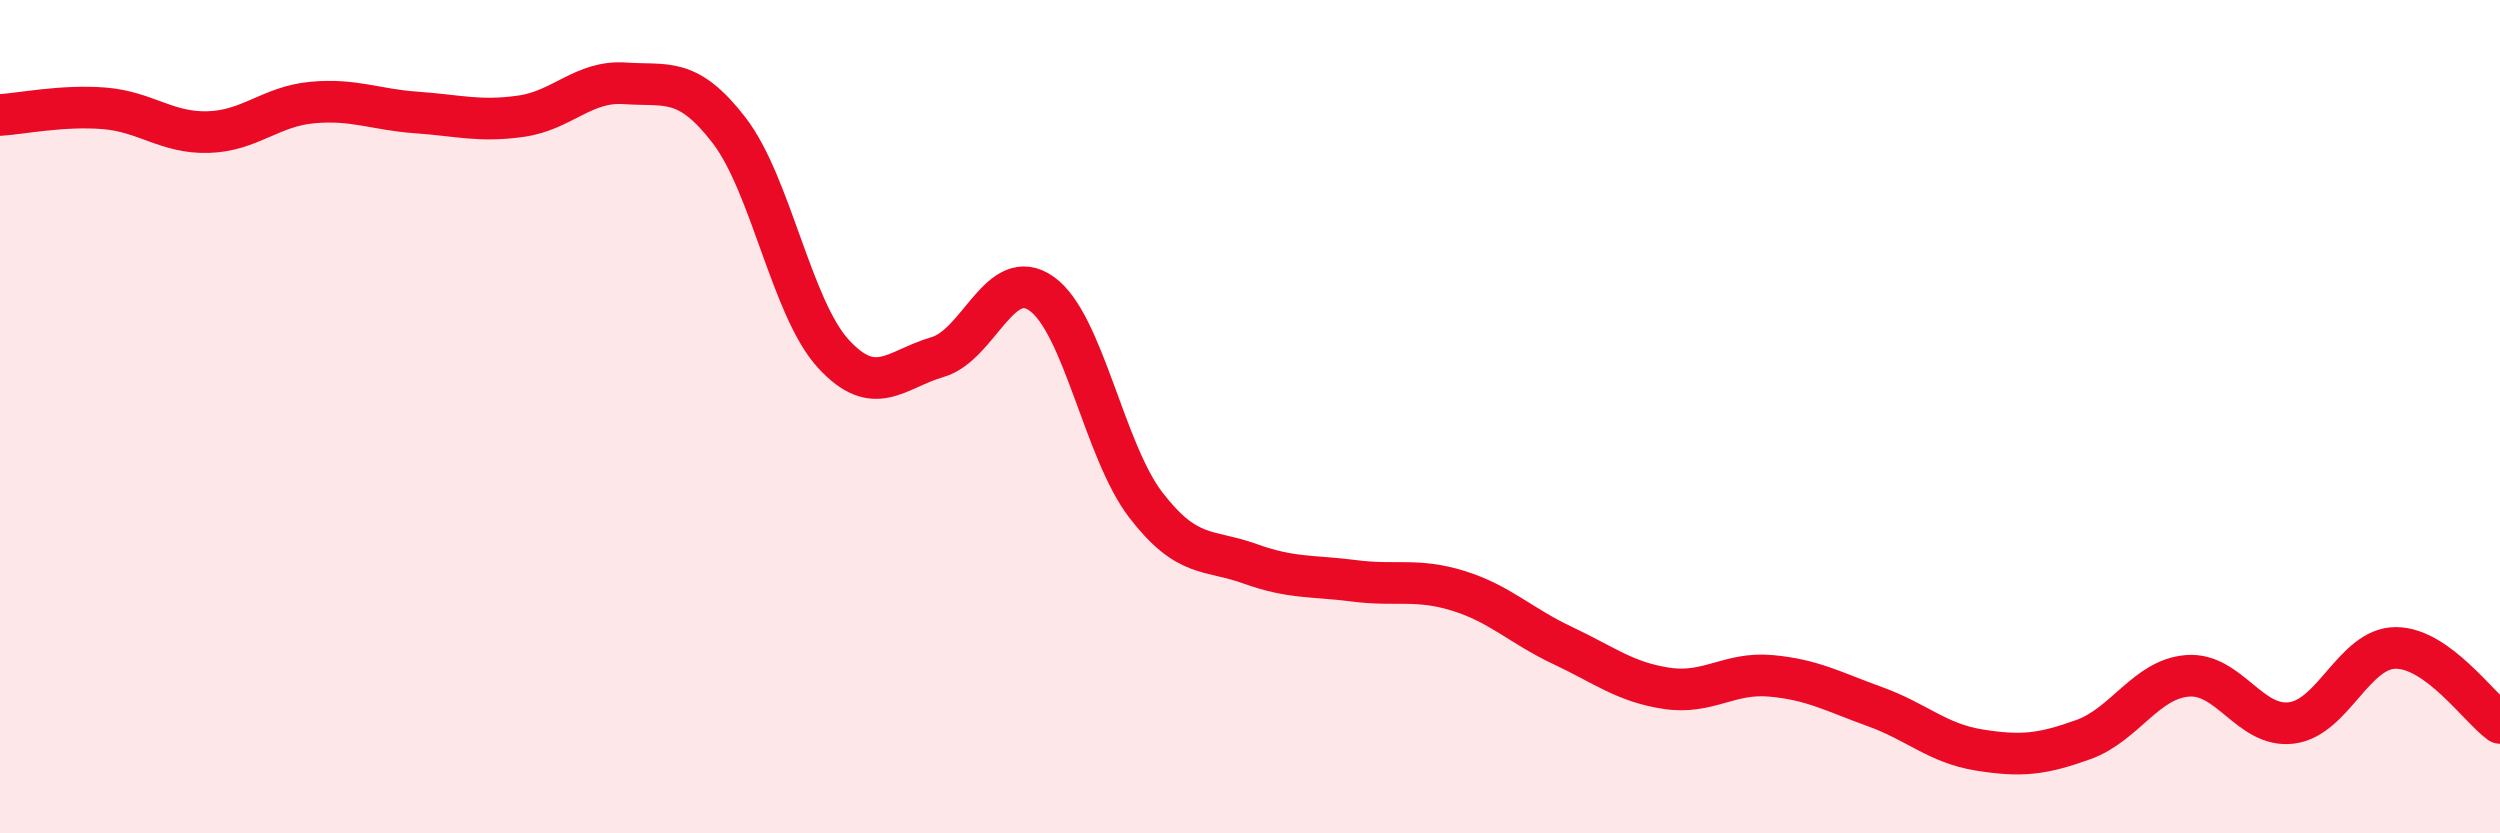 
    <svg width="60" height="20" viewBox="0 0 60 20" xmlns="http://www.w3.org/2000/svg">
      <path
        d="M 0,2.76 C 0.5,2.73 1.5,2.52 2.5,2.6 C 3.5,2.68 4,3.2 5,3.17 C 6,3.14 6.5,2.55 7.5,2.46 C 8.5,2.37 9,2.63 10,2.7 C 11,2.77 11.5,2.93 12.5,2.79 C 13.5,2.65 14,1.93 15,2 C 16,2.07 16.5,1.83 17.5,3.13 C 18.5,4.43 19,7.4 20,8.49 C 21,9.58 21.5,8.86 22.5,8.57 C 23.5,8.28 24,6.34 25,7.05 C 26,7.76 26.5,10.82 27.5,12.12 C 28.5,13.42 29,13.17 30,13.53 C 31,13.89 31.5,13.81 32.5,13.94 C 33.5,14.07 34,13.87 35,14.18 C 36,14.49 36.5,15.02 37.5,15.49 C 38.5,15.96 39,16.37 40,16.52 C 41,16.67 41.5,16.13 42.5,16.22 C 43.5,16.31 44,16.6 45,16.96 C 46,17.32 46.5,17.84 47.5,18 C 48.5,18.16 49,18.11 50,17.75 C 51,17.39 51.5,16.3 52.5,16.22 C 53.5,16.14 54,17.48 55,17.35 C 56,17.22 56.5,15.55 57.5,15.55 C 58.5,15.55 59.5,16.99 60,17.35L60 20L0 20Z"
        fill="#EB0A25"
        opacity="0.1"
        stroke-linecap="round"
        stroke-linejoin="round"
      />
      <path
        d="M 0,2.76 C 0.5,2.73 1.5,2.52 2.5,2.6 C 3.5,2.68 4,3.2 5,3.17 C 6,3.14 6.5,2.55 7.5,2.46 C 8.5,2.37 9,2.63 10,2.7 C 11,2.77 11.5,2.93 12.5,2.79 C 13.5,2.65 14,1.93 15,2 C 16,2.07 16.5,1.83 17.5,3.13 C 18.5,4.43 19,7.4 20,8.49 C 21,9.58 21.5,8.86 22.5,8.57 C 23.5,8.28 24,6.34 25,7.05 C 26,7.76 26.5,10.82 27.5,12.12 C 28.5,13.42 29,13.17 30,13.53 C 31,13.89 31.5,13.81 32.5,13.94 C 33.5,14.07 34,13.87 35,14.18 C 36,14.49 36.5,15.02 37.5,15.49 C 38.5,15.96 39,16.37 40,16.52 C 41,16.67 41.5,16.13 42.5,16.22 C 43.5,16.31 44,16.6 45,16.96 C 46,17.32 46.5,17.84 47.5,18 C 48.5,18.16 49,18.11 50,17.75 C 51,17.39 51.5,16.3 52.5,16.22 C 53.5,16.14 54,17.48 55,17.35 C 56,17.22 56.5,15.55 57.5,15.55 C 58.5,15.55 59.5,16.99 60,17.35"
        stroke="#EB0A25"
        stroke-width="1"
        fill="none"
        stroke-linecap="round"
        stroke-linejoin="round"
      />
    </svg>
  